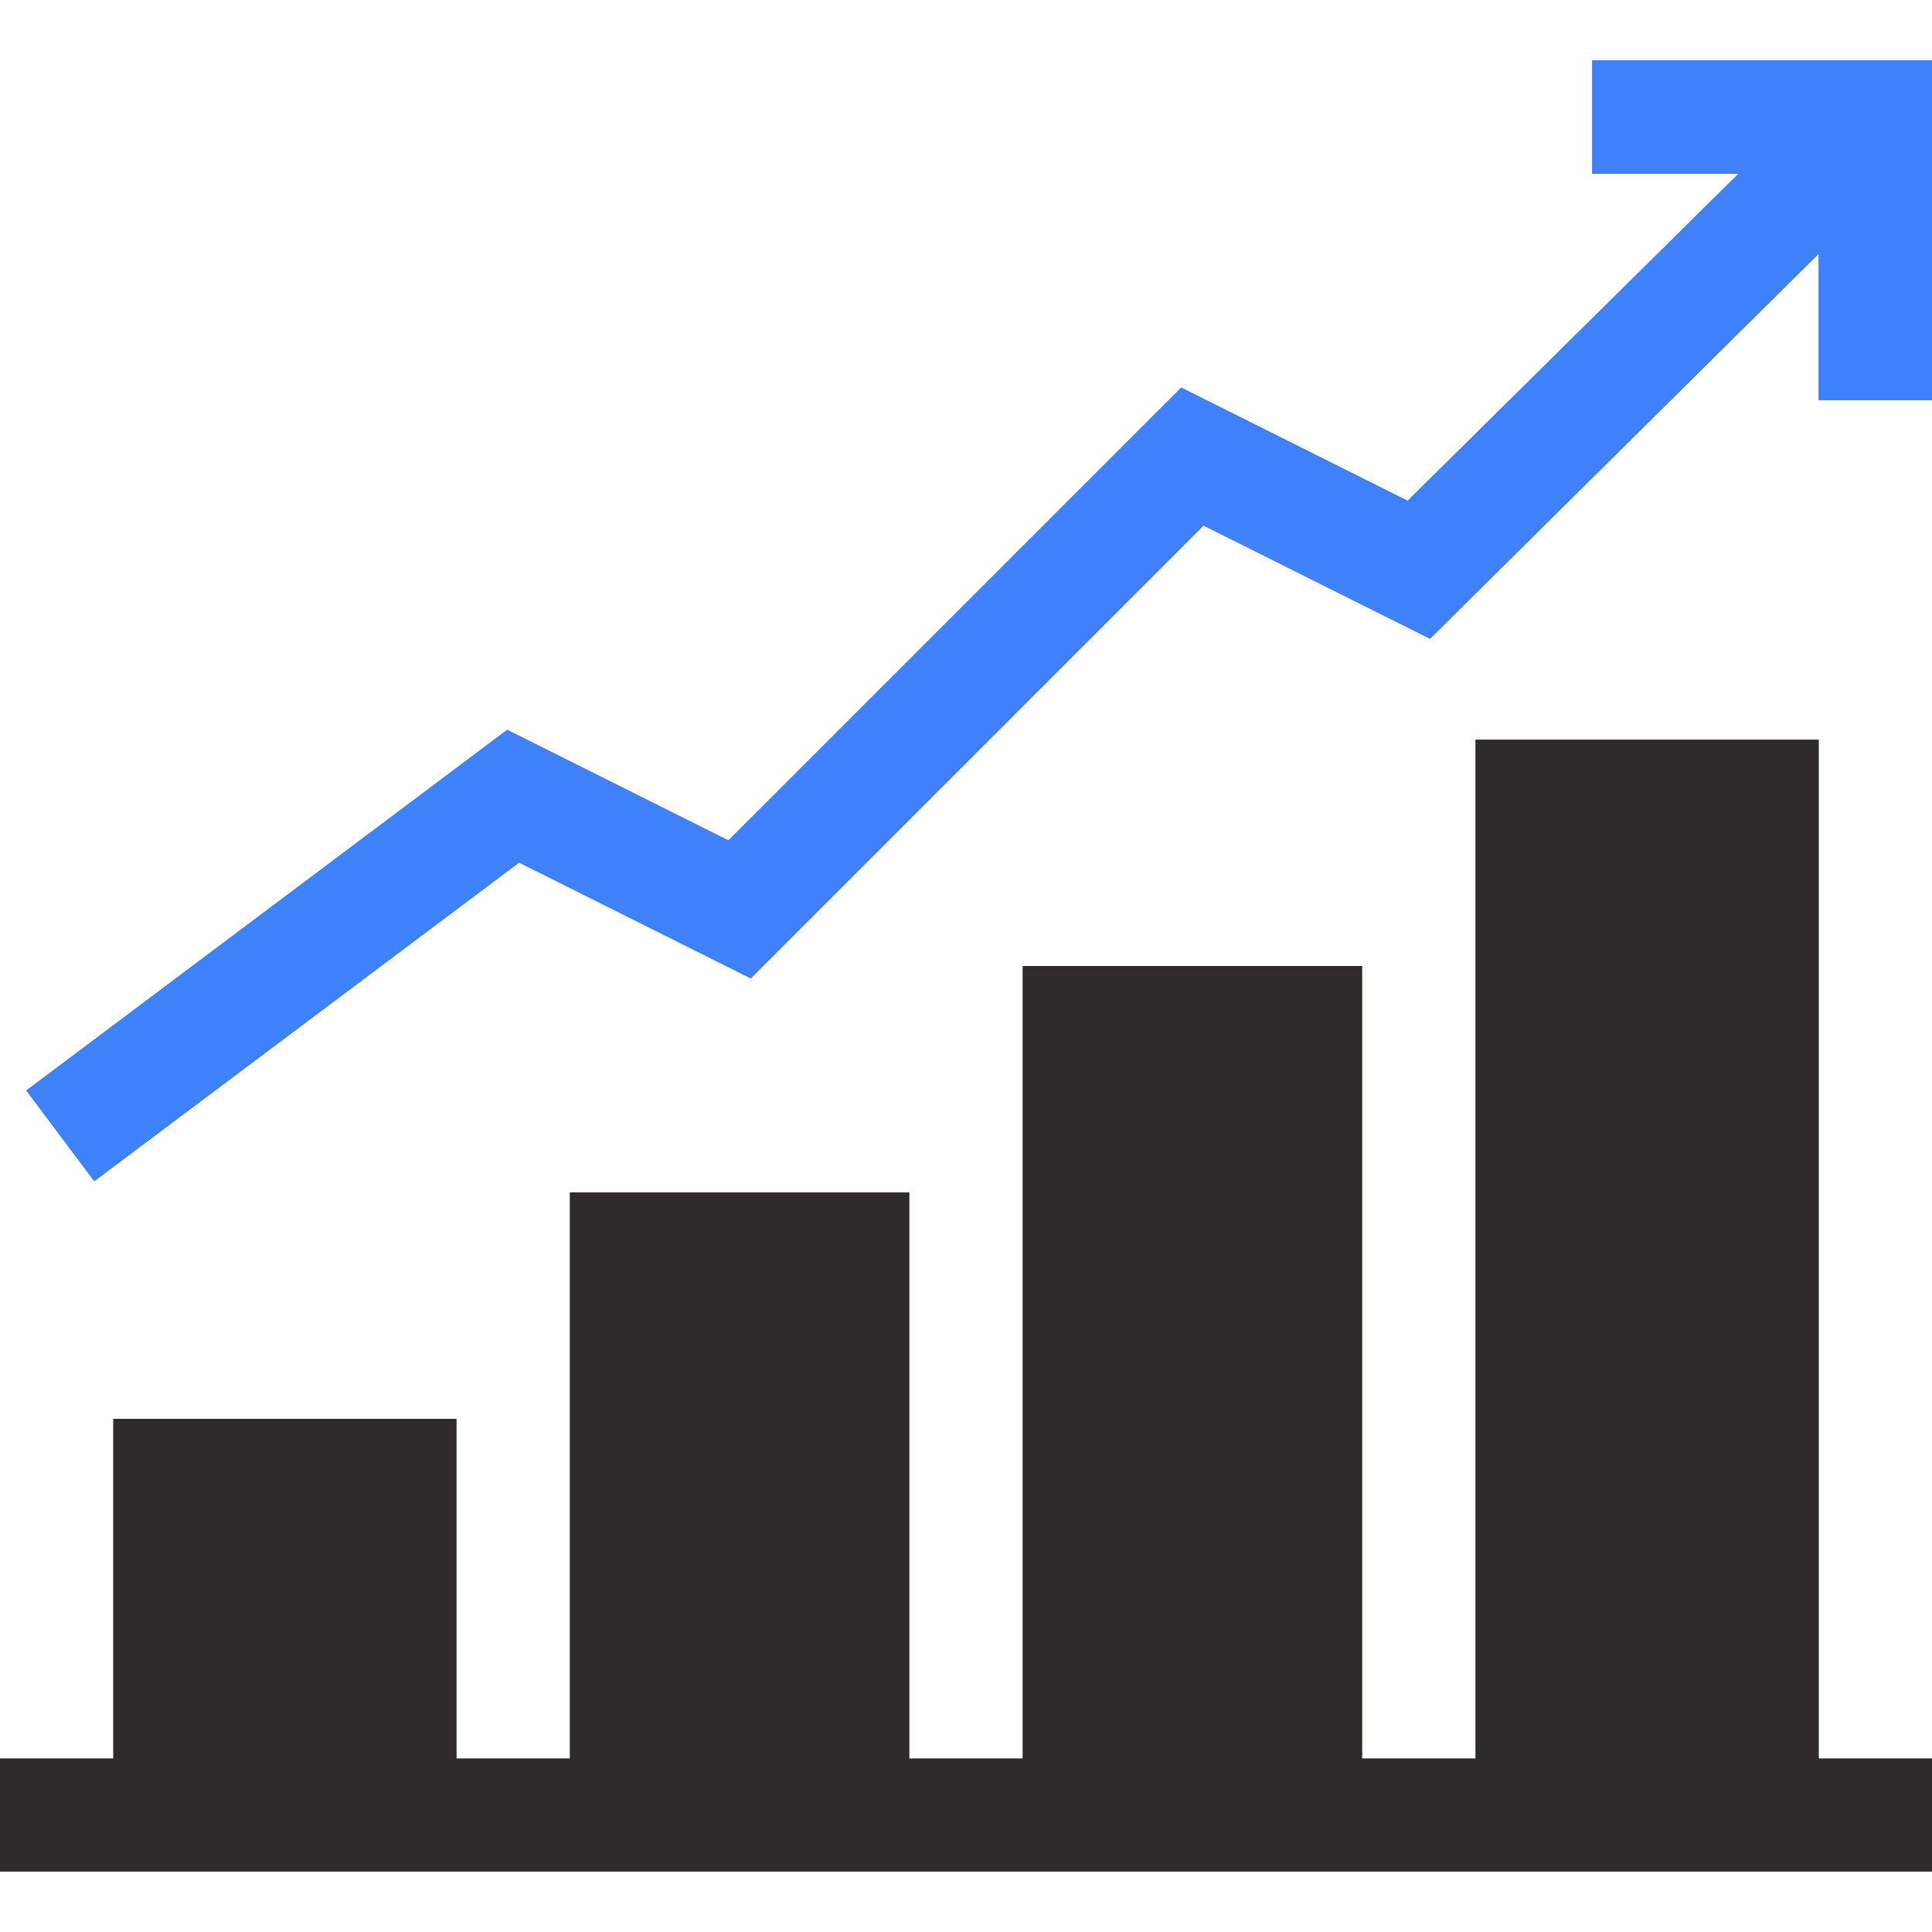 <svg width="56" height="56" viewBox="0 0 56 56" fill="none" xmlns="http://www.w3.org/2000/svg">
<path d="M52.719 21.438H42.766V50.969H39.484V28H29.641V50.969H26.359V34.562H16.516V50.969H13.234V41.125H3.281V50.969H0V54.25H56V50.969H52.719V21.438ZM46.156 5.031H50.399L40.801 14.519L34.239 11.238L21.114 24.363L14.702 21.157L0.766 31.61L2.734 34.234L15.048 24.999L21.761 28.356L34.886 15.231L41.449 18.512L52.719 7.351V11.594H56V1.75H46.156V5.031Z" fill="#2F2B2B"/>
<path d="M46.156 5.031H50.399L40.801 14.519L34.239 11.238L21.114 24.363L14.702 21.157L0.766 31.61L2.734 34.234L15.048 24.999L21.761 28.356L34.886 15.231L41.449 18.512L52.719 7.351V11.594H56V1.75H46.156V5.031Z" fill="#3F81FB"/>
</svg>
